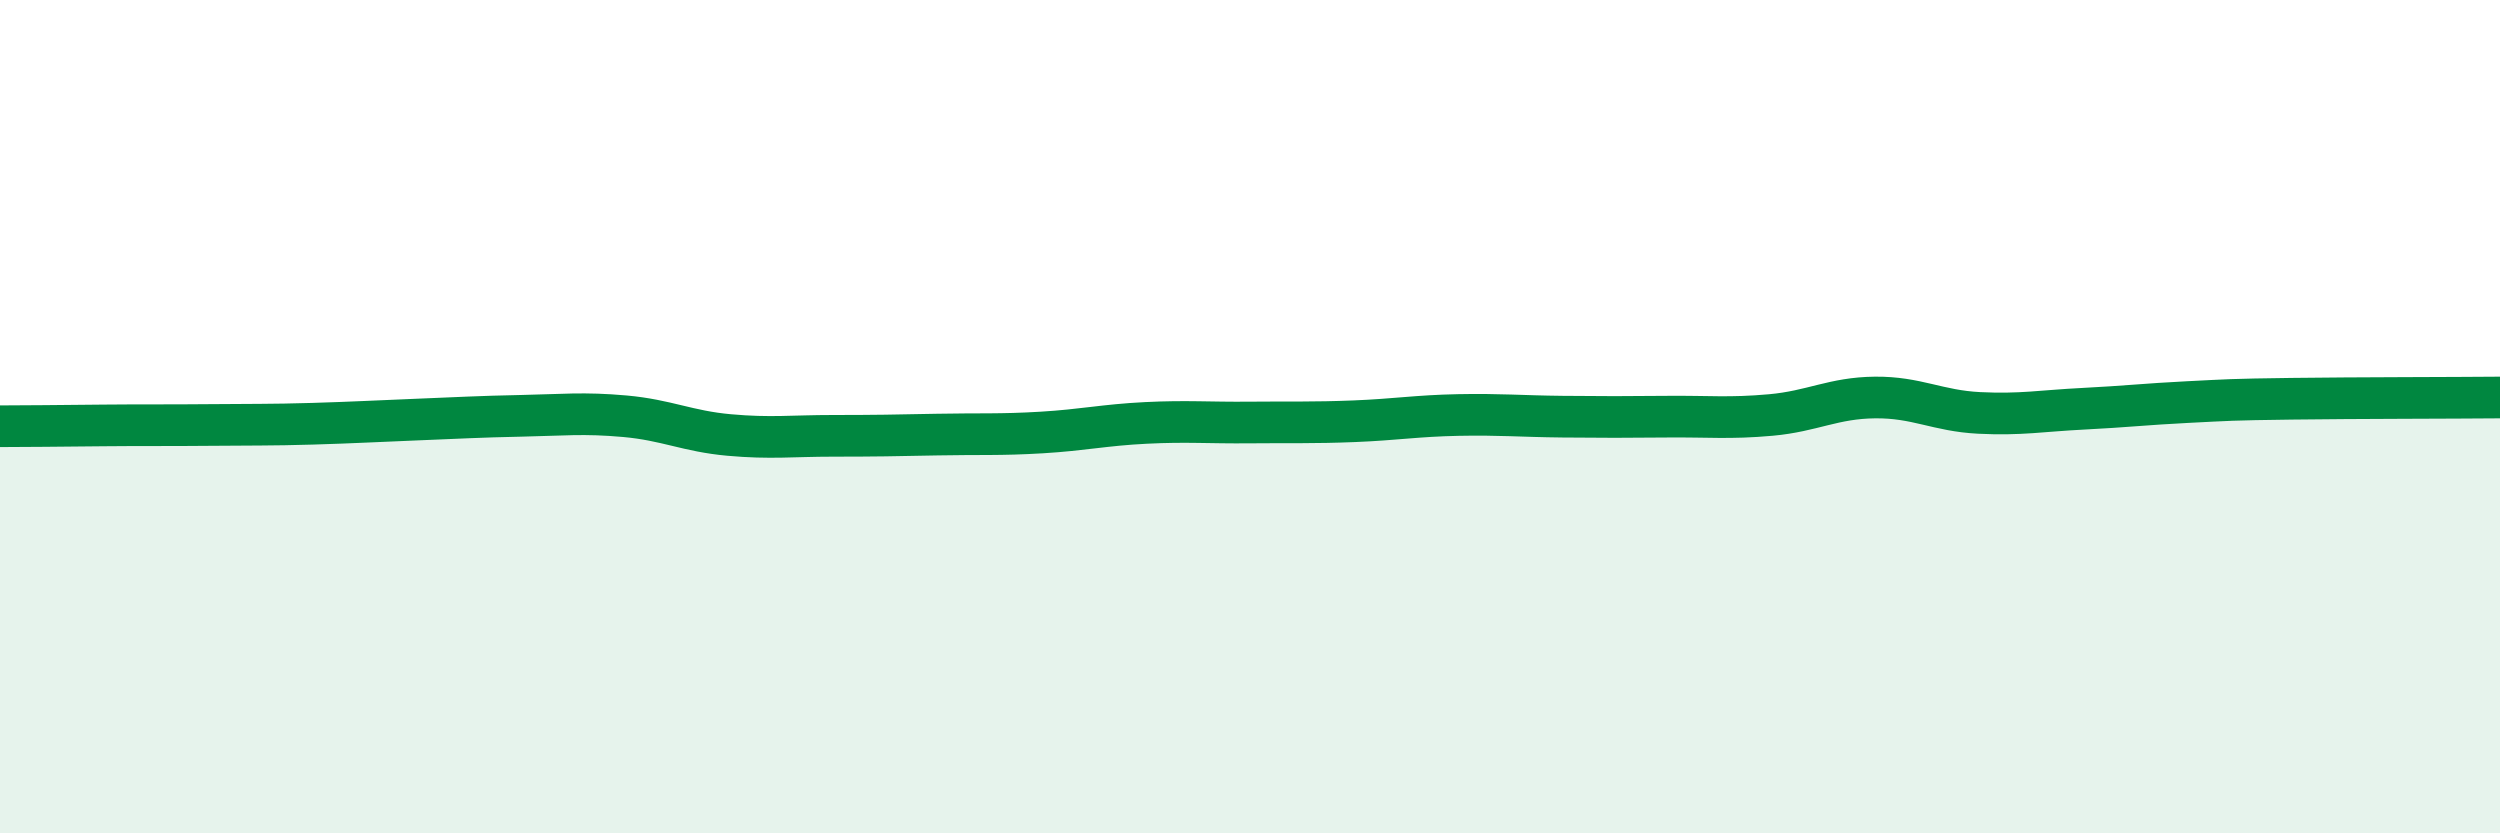 
    <svg width="60" height="20" viewBox="0 0 60 20" xmlns="http://www.w3.org/2000/svg">
      <path
        d="M 0,10.23 C 0.5,10.23 1.5,10.22 2.5,10.21 C 3.5,10.2 4,10.21 5,10.2 C 6,10.19 6.5,10.2 7.5,10.17 C 8.5,10.14 9,10.11 10,10.07 C 11,10.03 11.5,10 12.5,9.98 C 13.5,9.96 14,9.9 15,9.99 C 16,10.08 16.5,10.35 17.5,10.44 C 18.5,10.53 19,10.46 20,10.46 C 21,10.46 21.5,10.45 22.5,10.43 C 23.5,10.41 24,10.44 25,10.38 C 26,10.32 26.5,10.2 27.5,10.15 C 28.5,10.1 29,10.15 30,10.14 C 31,10.13 31.5,10.15 32.5,10.11 C 33.5,10.07 34,9.98 35,9.96 C 36,9.94 36.5,9.99 37.5,10 C 38.5,10.01 39,10.01 40,10 C 41,9.99 41.5,10.05 42.5,9.96 C 43.5,9.87 44,9.55 45,9.54 C 46,9.53 46.5,9.86 47.5,9.91 C 48.5,9.96 49,9.86 50,9.81 C 51,9.76 51.5,9.7 52.5,9.65 C 53.5,9.6 53.5,9.59 55,9.57 C 56.5,9.55 59,9.55 60,9.54L60 20L0 20Z"
        fill="#008740"
        opacity="0.1"
        stroke-linecap="round"
        stroke-linejoin="round"
      />
      <path
        d="M 0,10.23 C 0.5,10.23 1.5,10.22 2.5,10.21 C 3.5,10.2 4,10.21 5,10.2 C 6,10.19 6.5,10.2 7.5,10.17 C 8.5,10.14 9,10.11 10,10.07 C 11,10.03 11.5,10 12.5,9.98 C 13.5,9.96 14,9.9 15,9.99 C 16,10.08 16.5,10.35 17.5,10.44 C 18.5,10.53 19,10.46 20,10.46 C 21,10.46 21.5,10.45 22.5,10.43 C 23.5,10.41 24,10.44 25,10.38 C 26,10.32 26.5,10.2 27.5,10.15 C 28.5,10.1 29,10.15 30,10.14 C 31,10.13 31.5,10.15 32.5,10.11 C 33.5,10.07 34,9.98 35,9.96 C 36,9.94 36.5,9.99 37.5,10 C 38.5,10.01 39,10.01 40,10 C 41,9.99 41.5,10.05 42.5,9.96 C 43.5,9.87 44,9.55 45,9.54 C 46,9.53 46.5,9.86 47.5,9.91 C 48.5,9.96 49,9.86 50,9.81 C 51,9.76 51.5,9.7 52.5,9.65 C 53.5,9.6 53.5,9.59 55,9.57 C 56.5,9.55 59,9.55 60,9.54"
        stroke="#008740"
        stroke-width="1"
        fill="none"
        stroke-linecap="round"
        stroke-linejoin="round"
      />
    </svg>
  